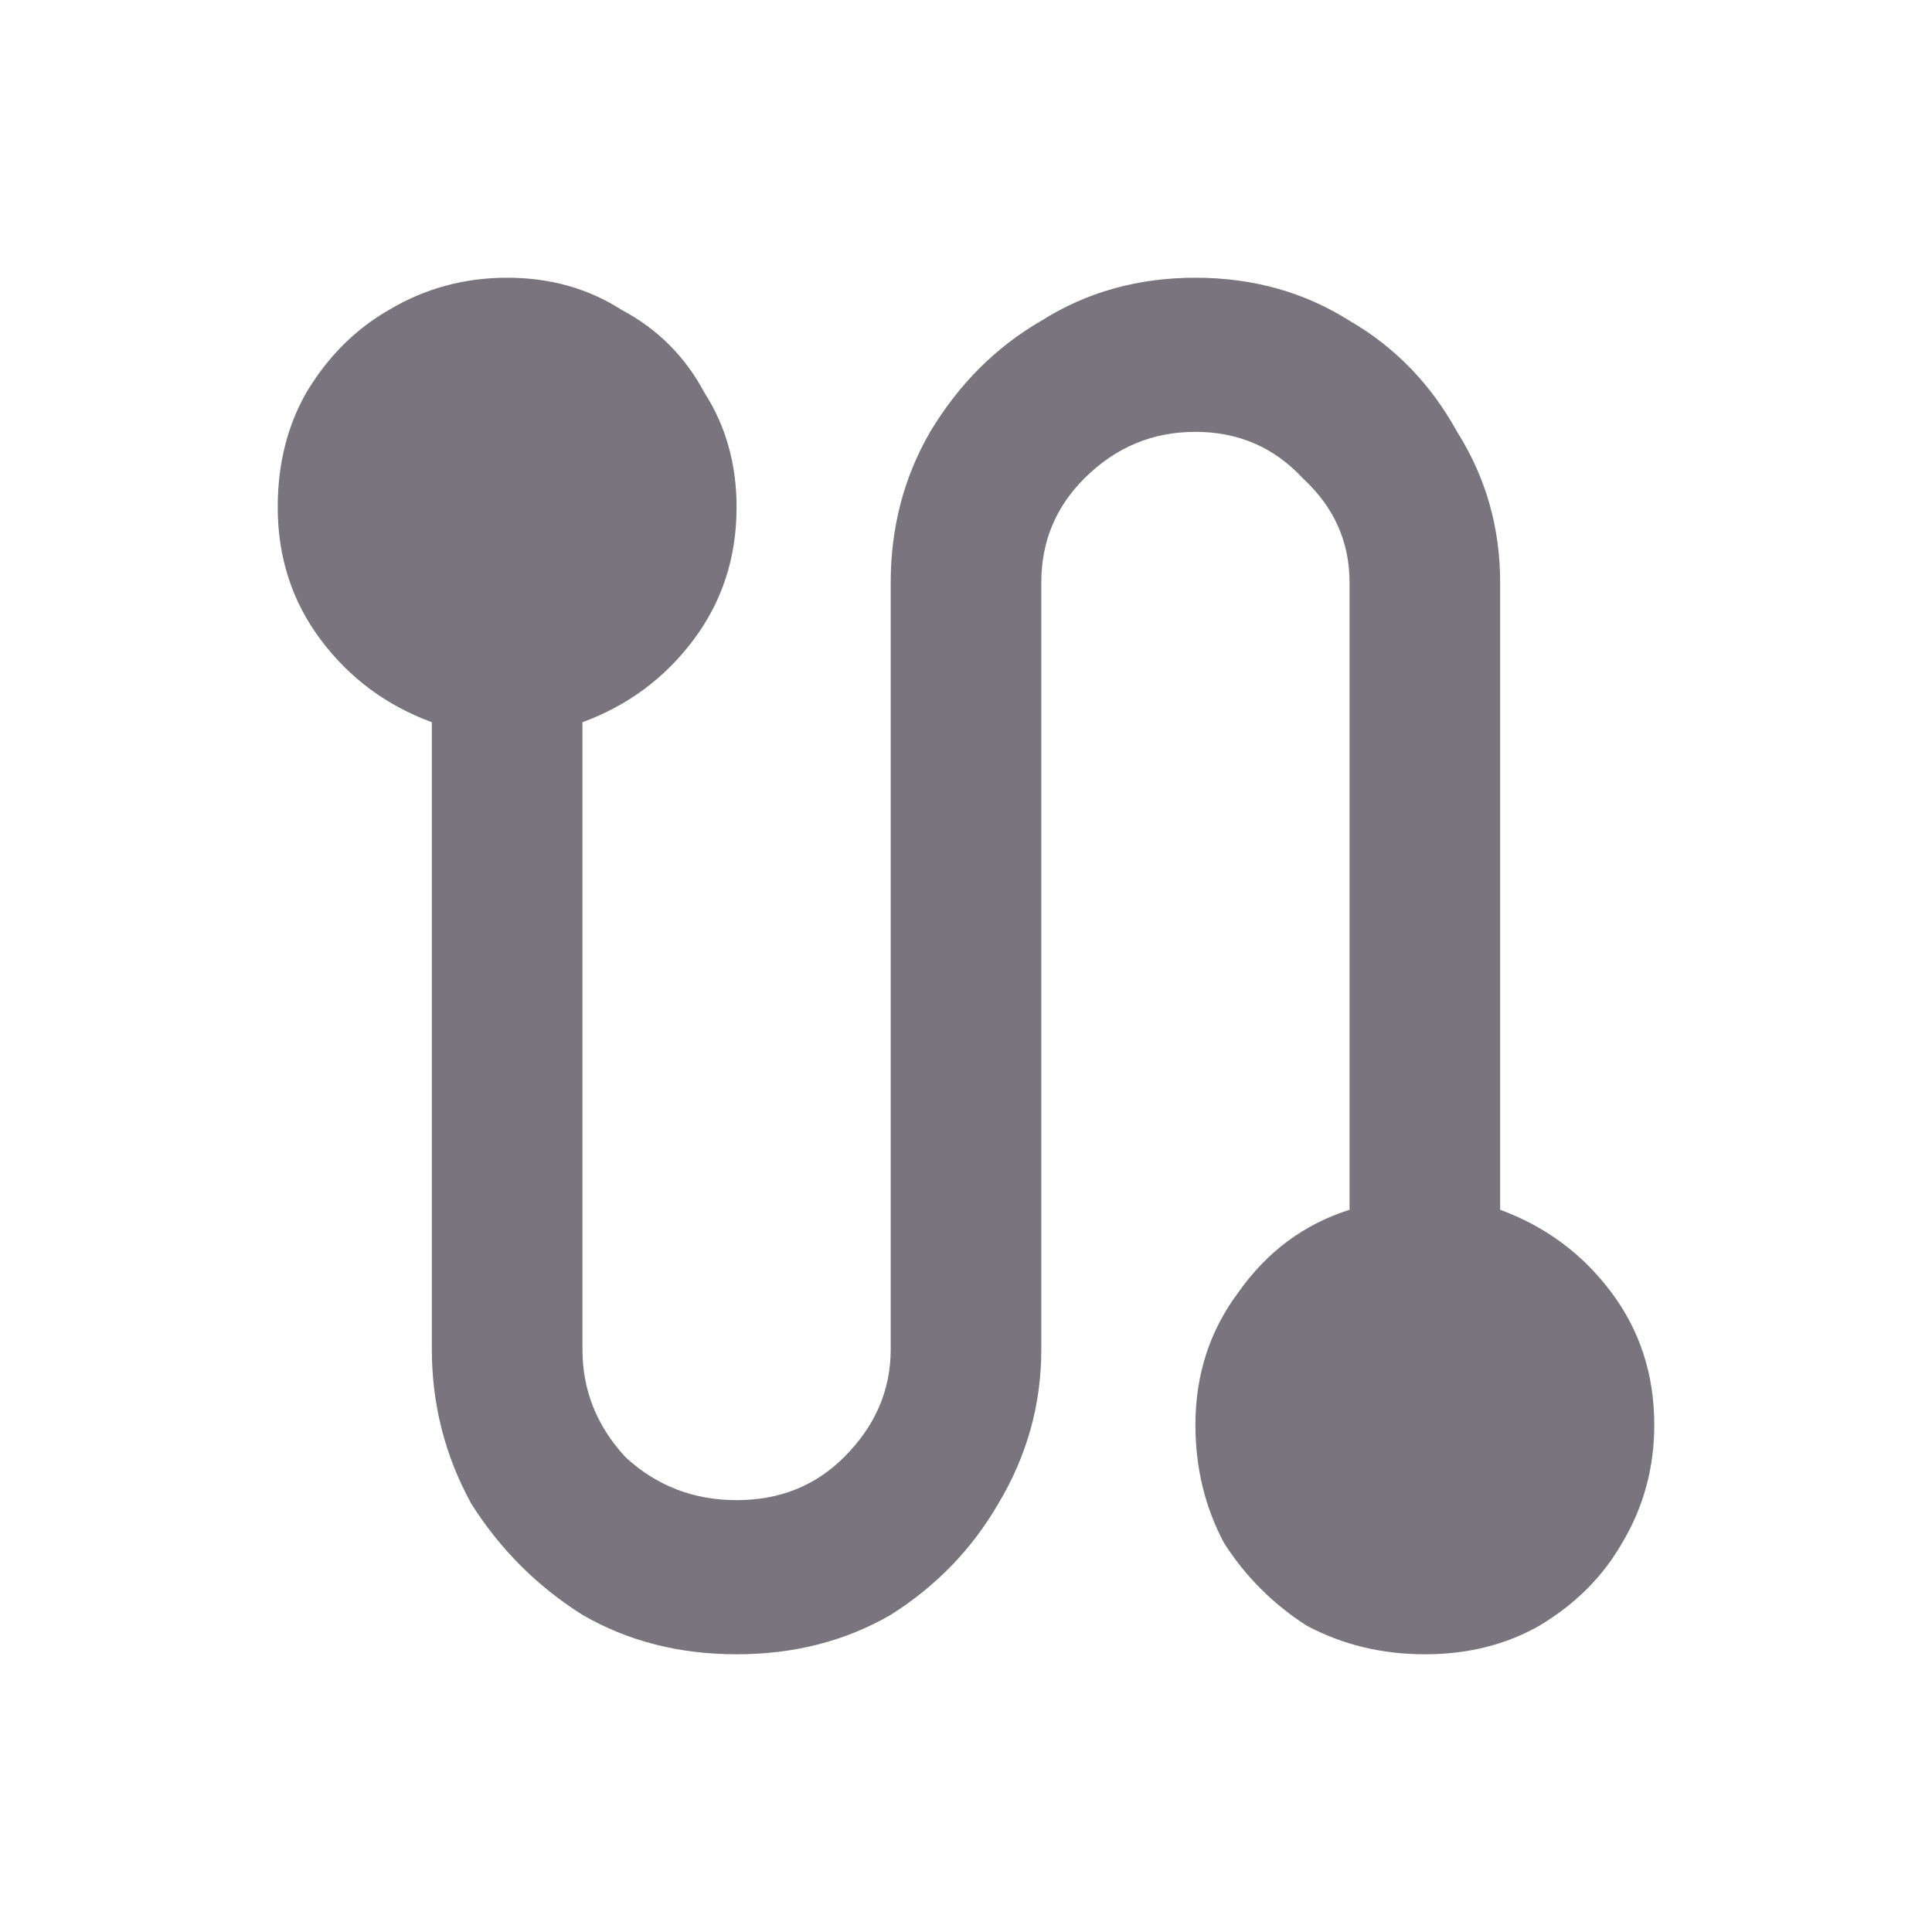 <svg width="40" height="40" viewBox="0 0 40 40" fill="none" xmlns="http://www.w3.org/2000/svg">
<path d="M31.059 25.047C31.999 25.393 32.766 25.962 33.359 26.754C33.953 27.546 34.25 28.461 34.25 29.5C34.25 30.391 34.027 31.207 33.582 31.949C33.186 32.642 32.617 33.211 31.875 33.656C31.182 34.052 30.391 34.25 29.5 34.25C28.609 34.25 27.793 34.052 27.051 33.656C26.358 33.211 25.789 32.642 25.344 31.949C24.948 31.207 24.75 30.391 24.75 29.5C24.75 28.461 25.047 27.546 25.641 26.754C26.234 25.913 27.001 25.344 27.941 25.047V12.059C27.941 11.217 27.62 10.5 26.977 9.906C26.383 9.263 25.641 8.941 24.75 8.941C23.859 8.941 23.092 9.263 22.449 9.906C21.855 10.5 21.559 11.217 21.559 12.059V27.941C21.559 29.079 21.262 30.143 20.668 31.133C20.124 32.073 19.381 32.84 18.441 33.434C17.501 33.978 16.438 34.25 15.25 34.25C14.062 34.25 12.999 33.978 12.059 33.434C11.118 32.84 10.352 32.073 9.758 31.133C9.214 30.143 8.941 29.079 8.941 27.941V14.953C8.001 14.607 7.234 14.038 6.641 13.246C6.047 12.454 5.75 11.539 5.75 10.5C5.75 9.609 5.948 8.818 6.344 8.125C6.789 7.383 7.358 6.814 8.051 6.418C8.793 5.973 9.609 5.75 10.5 5.75C11.391 5.75 12.182 5.973 12.875 6.418C13.617 6.814 14.186 7.383 14.582 8.125C15.027 8.818 15.25 9.609 15.25 10.5C15.25 11.539 14.953 12.454 14.359 13.246C13.766 14.038 12.999 14.607 12.059 14.953V27.941C12.059 28.783 12.355 29.525 12.949 30.168C13.592 30.762 14.359 31.059 15.25 31.059C16.141 31.059 16.883 30.762 17.477 30.168C18.12 29.525 18.441 28.783 18.441 27.941V12.059C18.441 10.921 18.713 9.882 19.258 8.941C19.852 7.952 20.619 7.185 21.559 6.641C22.499 6.047 23.562 5.75 24.75 5.75C25.938 5.75 27.001 6.047 27.941 6.641C28.881 7.185 29.624 7.952 30.168 8.941C30.762 9.882 31.059 10.921 31.059 12.059V25.047Z" fill="#79747E"/>
</svg>
